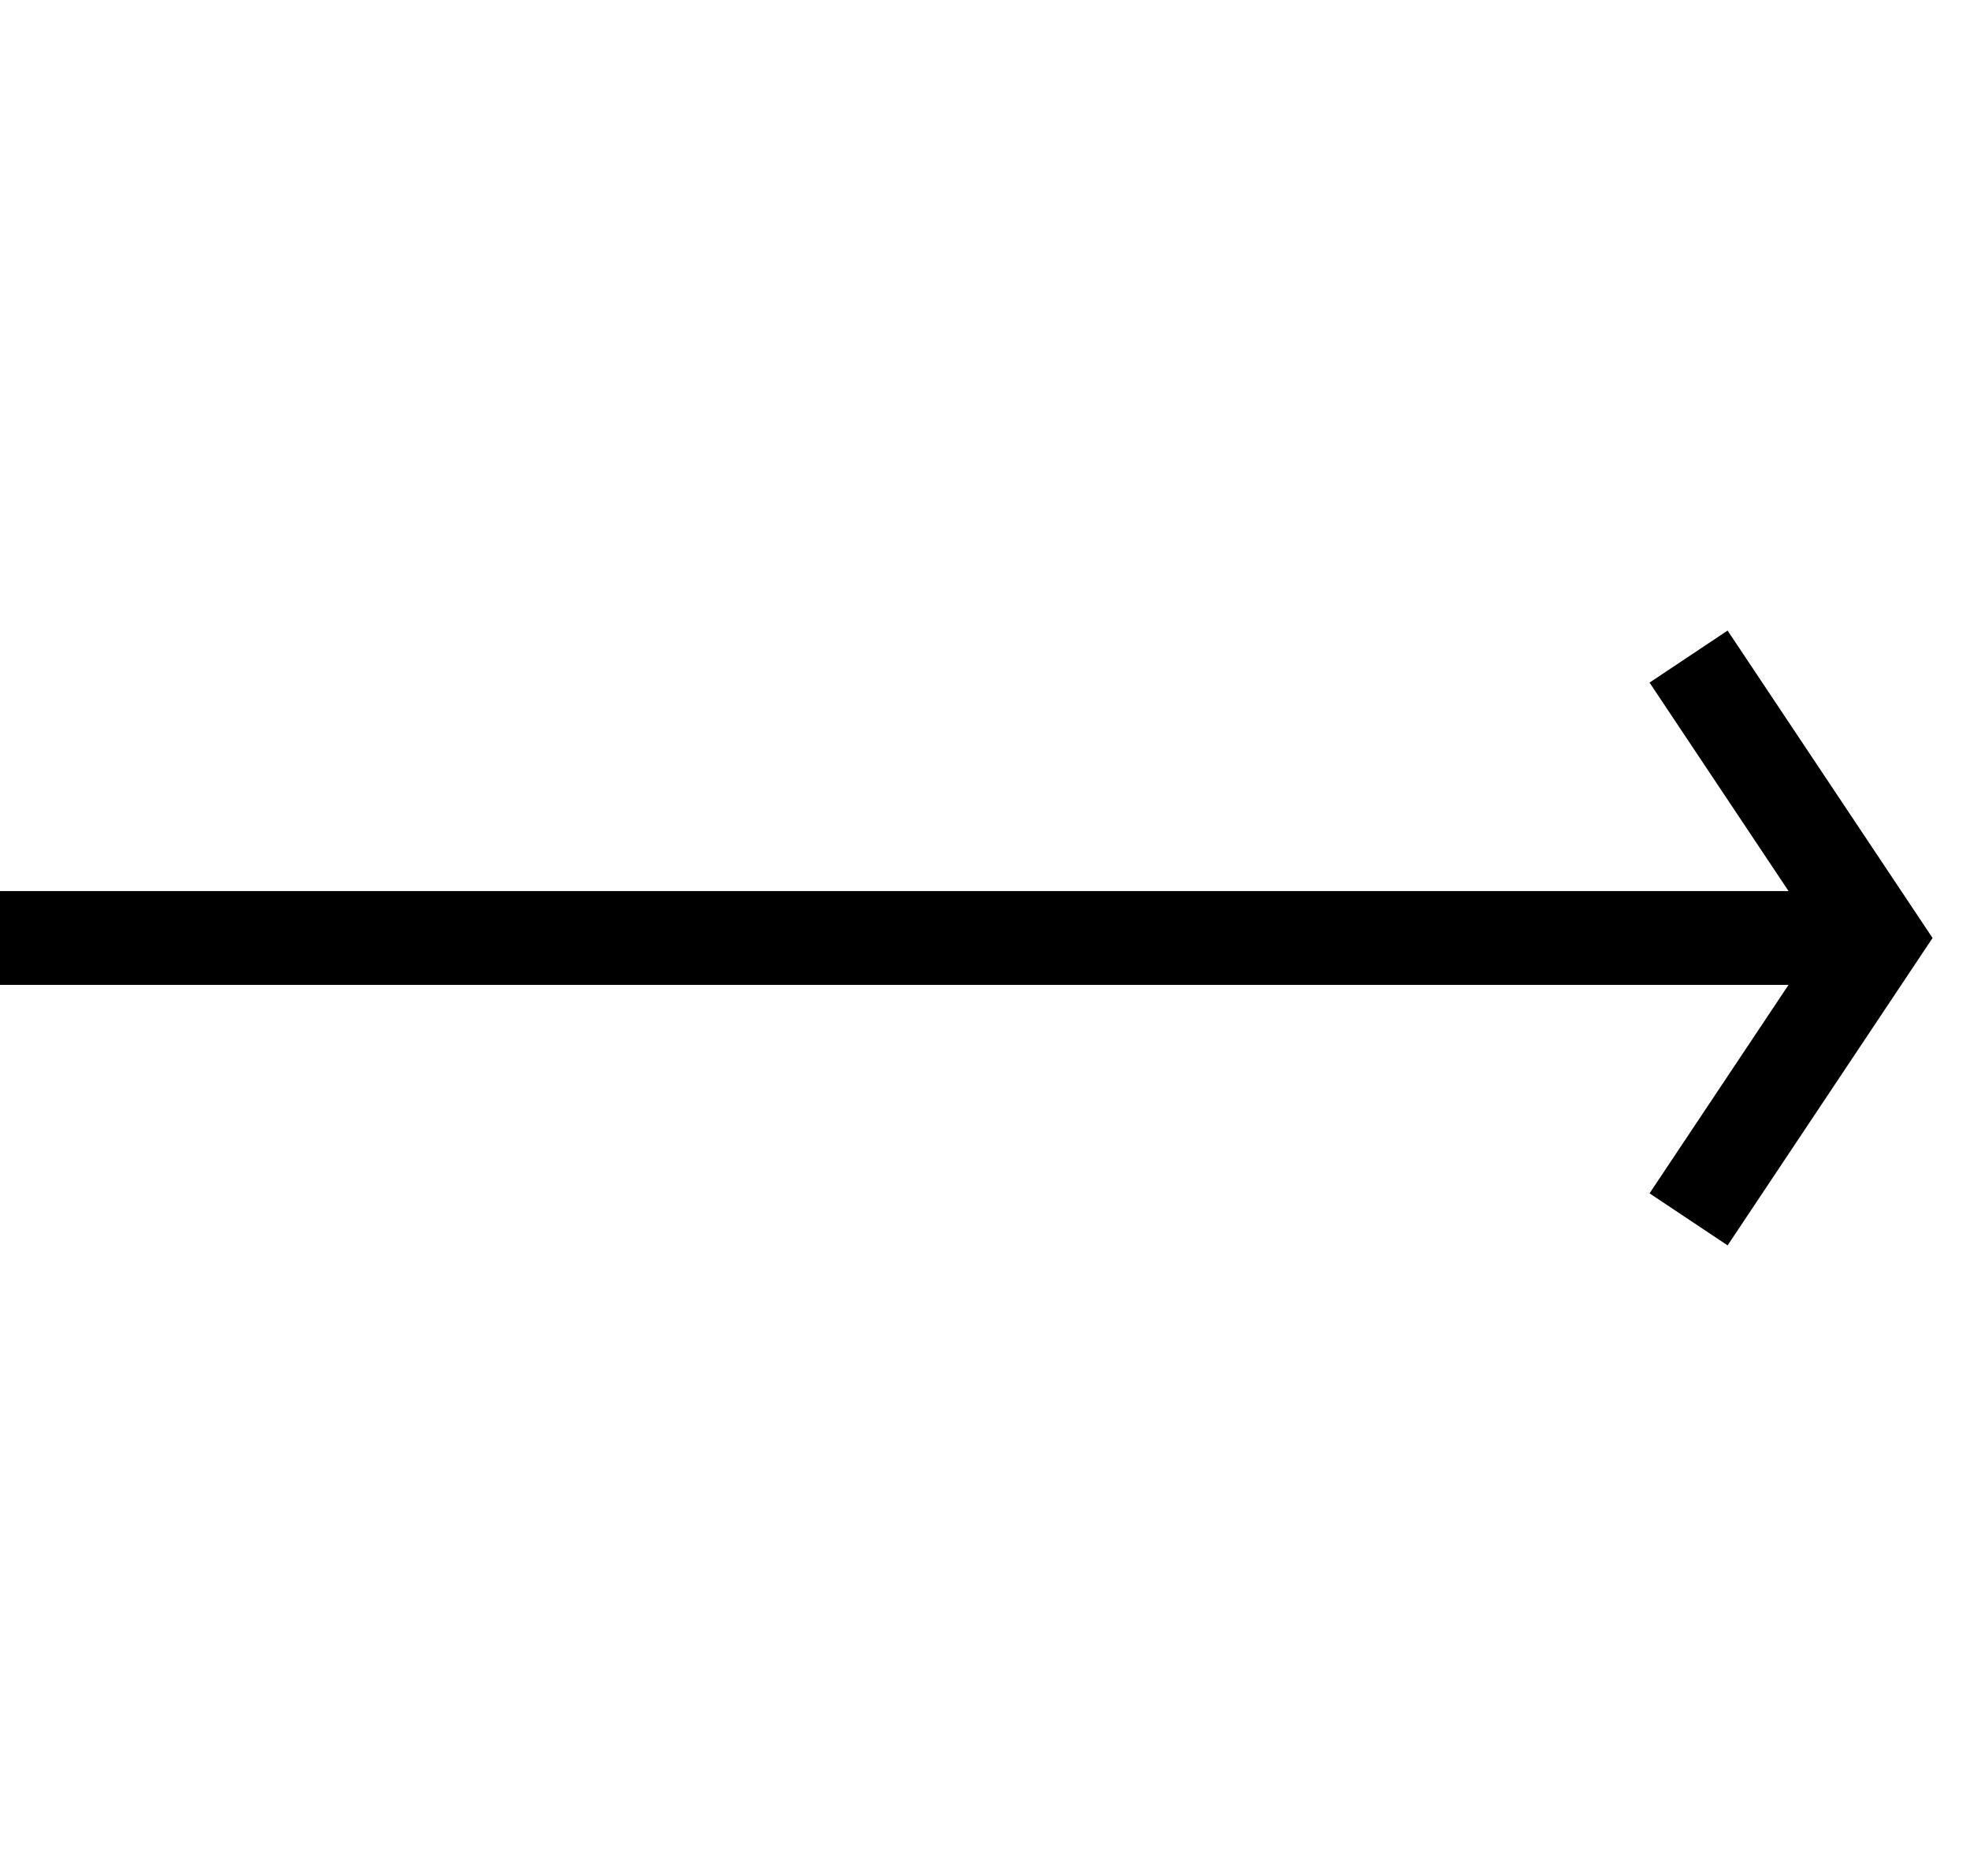 <?xml version="1.0" encoding="UTF-8"?>
<svg width="42px" height="40px" viewBox="0 0 42 40" version="1.1" xmlns="http://www.w3.org/2000/svg" xmlns:xlink="http://www.w3.org/1999/xlink">
    <!-- Generator: Sketch 53.2 (72643) - https://sketchapp.com -->
    <title>arrow_right</title>
    <desc>Created with Sketch.</desc>
    <g id="main" stroke="none" stroke-width="1" fill="none" fill-rule="evenodd">
        <g id="home" transform="translate(-1153, -1608)">
            <g id="row_blog" transform="translate(0, 1568)">
                <g id="see_more" transform="translate(1073, 40)">
                    <g id="arrow_right" transform="translate(80, 0)">
                        <rect id="container" x="0" y="0" width="42" height="40"></rect>
                        <polyline id="2" stroke="#000000" stroke-width="2" points="36 14 40 20 36 26"></polyline>
                        <rect id="1" fill="#000000" x="0" y="19" width="40" height="2"></rect>
                    </g>
                </g>
            </g>
        </g>
    </g>
</svg>